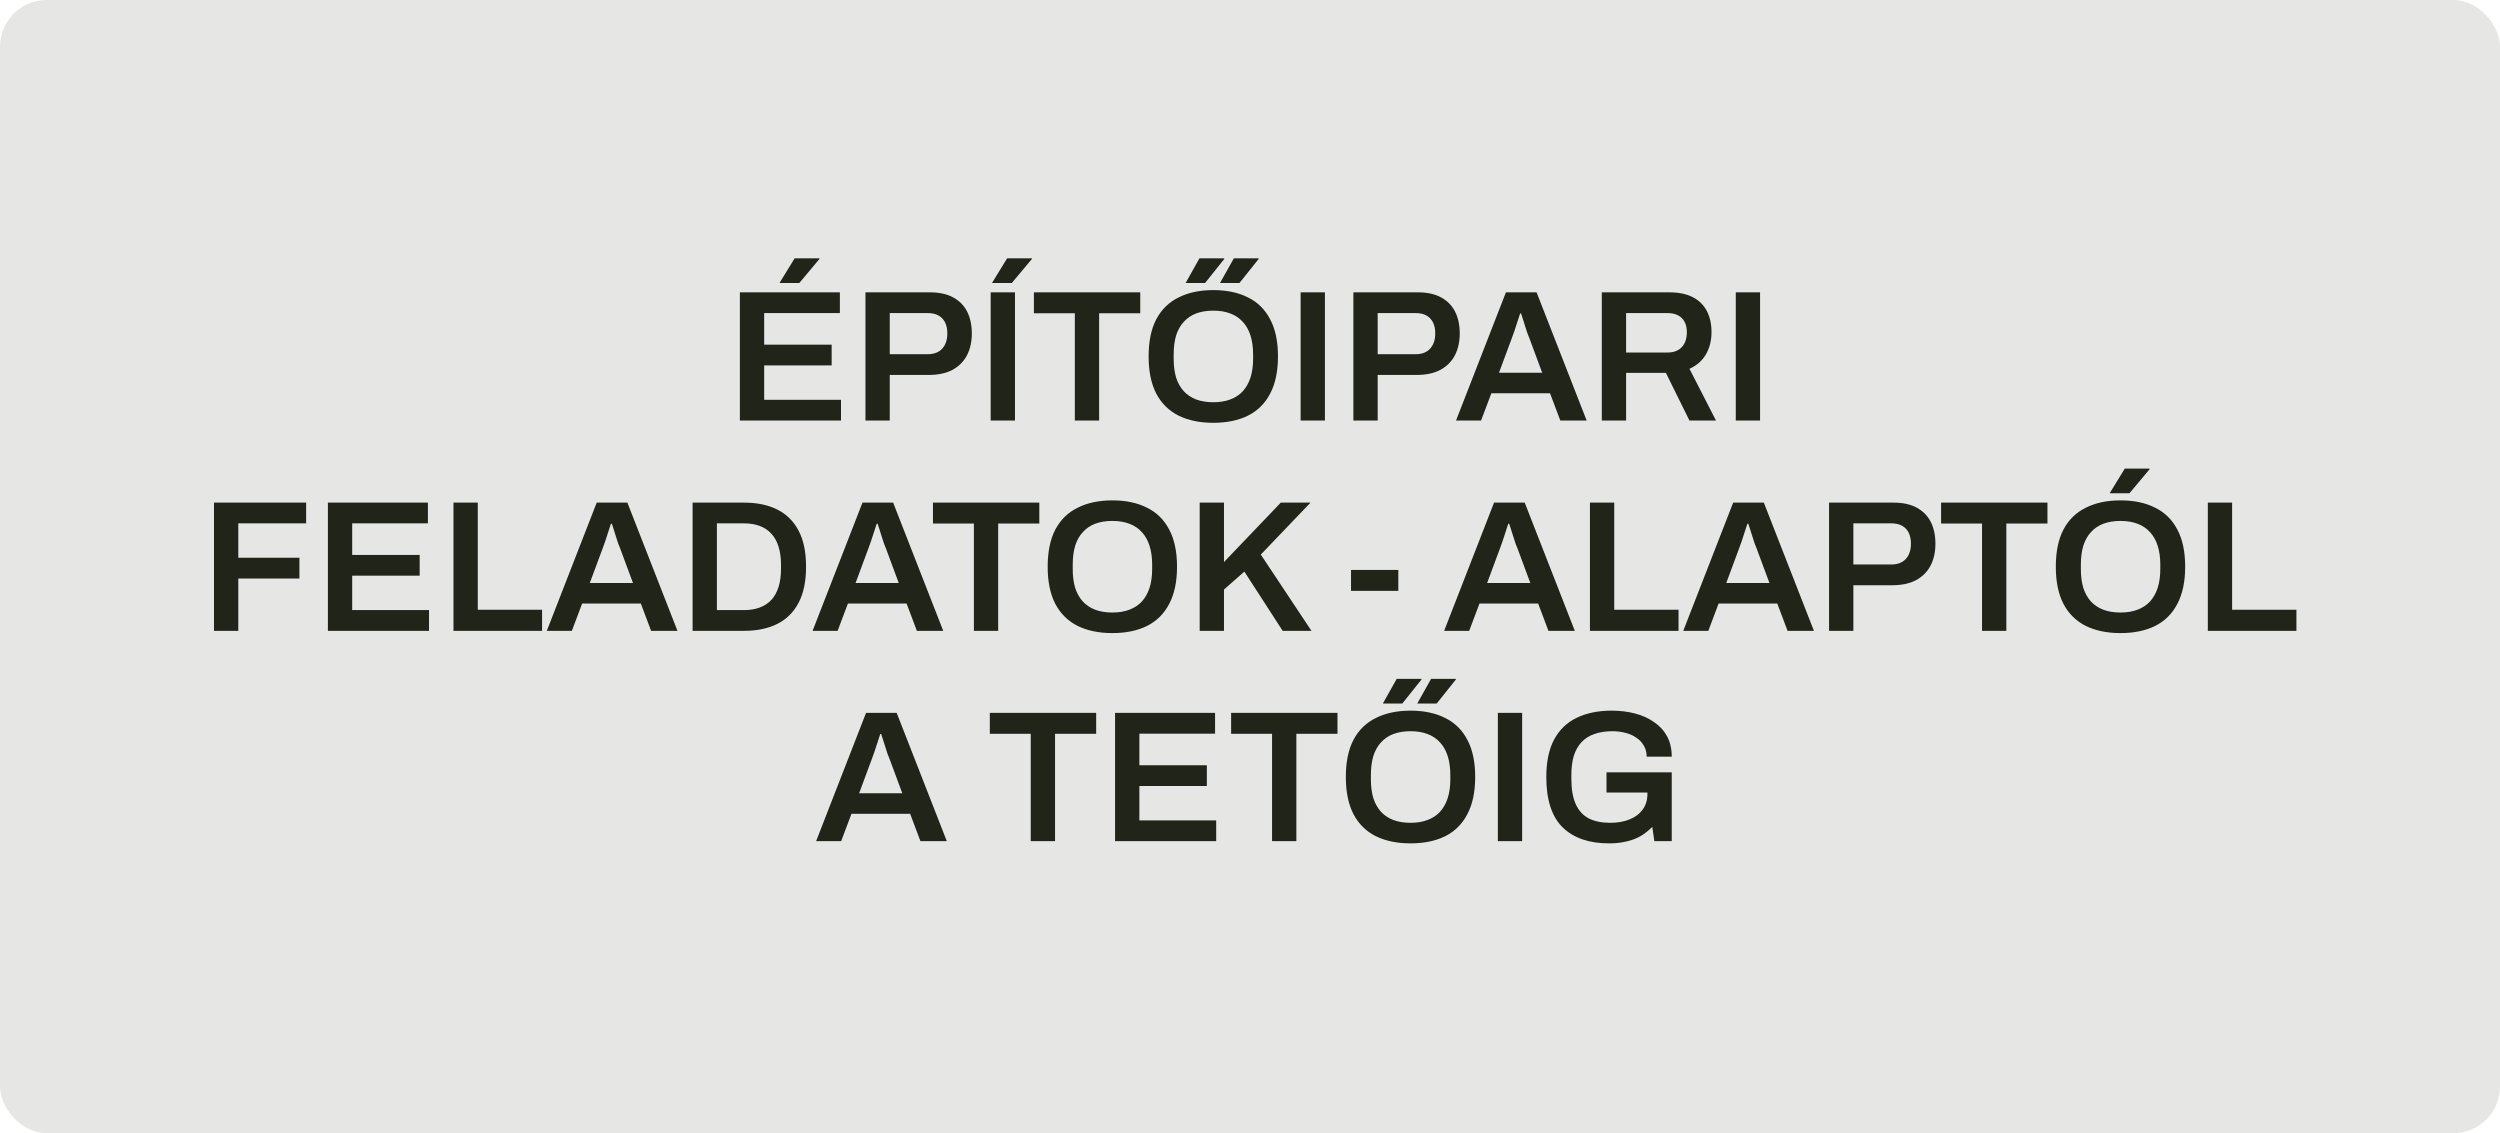 <svg width="214" height="97" viewBox="0 0 214 97" fill="none" xmlns="http://www.w3.org/2000/svg">
<rect width="214" height="97" rx="4" fill="#212418" fill-opacity="0.11"/>
<path d="M63.333 36V25.024H71.893V26.8H65.413V29.504H71.189V31.28H65.413V34.224H71.989V36H63.333ZM66.725 24.224L68.021 22.112H70.133L70.149 22.16L68.421 24.224H66.725ZM74.083 36V25.024H79.587C80.398 25.024 81.064 25.168 81.587 25.456C82.121 25.744 82.52 26.149 82.787 26.672C83.054 27.195 83.187 27.819 83.187 28.544C83.187 29.259 83.049 29.883 82.771 30.416C82.494 30.949 82.078 31.365 81.523 31.664C80.979 31.952 80.296 32.096 79.475 32.096H76.163V36H74.083ZM76.163 30.32H79.411C79.945 30.32 80.355 30.165 80.643 29.856C80.942 29.536 81.091 29.099 81.091 28.544C81.091 28.171 81.027 27.856 80.899 27.6C80.771 27.344 80.585 27.147 80.339 27.008C80.094 26.869 79.784 26.8 79.411 26.8H76.163V30.32ZM84.802 36V25.024H86.882V36H84.802ZM84.914 24.224L86.21 22.112H88.322L88.338 22.16L86.61 24.224H84.914ZM92.006 36V26.816H88.502V25.024H97.606V26.816H94.086V36H92.006ZM103.858 36.192C102.716 36.192 101.73 35.989 100.898 35.584C100.066 35.168 99.426 34.539 98.978 33.696C98.54 32.853 98.322 31.792 98.322 30.512C98.322 29.221 98.54 28.16 98.978 27.328C99.426 26.485 100.066 25.861 100.898 25.456C101.73 25.04 102.716 24.832 103.858 24.832C105.01 24.832 105.996 25.04 106.818 25.456C107.65 25.861 108.284 26.485 108.722 27.328C109.17 28.16 109.394 29.221 109.394 30.512C109.394 31.792 109.17 32.853 108.722 33.696C108.284 34.539 107.65 35.168 106.818 35.584C105.996 35.989 105.01 36.192 103.858 36.192ZM103.858 34.432C104.412 34.432 104.898 34.352 105.314 34.192C105.74 34.032 106.098 33.797 106.386 33.488C106.674 33.168 106.892 32.779 107.042 32.32C107.191 31.851 107.266 31.312 107.266 30.704V30.352C107.266 29.733 107.191 29.189 107.042 28.72C106.892 28.251 106.674 27.861 106.386 27.552C106.098 27.232 105.74 26.992 105.314 26.832C104.898 26.672 104.412 26.592 103.858 26.592C103.303 26.592 102.812 26.672 102.386 26.832C101.97 26.992 101.618 27.232 101.33 27.552C101.042 27.861 100.823 28.251 100.674 28.72C100.535 29.189 100.466 29.733 100.466 30.352V30.704C100.466 31.312 100.535 31.851 100.674 32.32C100.823 32.779 101.042 33.168 101.33 33.488C101.618 33.797 101.97 34.032 102.386 34.192C102.812 34.352 103.303 34.432 103.858 34.432ZM104.434 24.224L105.618 22.112H107.73L107.746 22.16L106.098 24.224H104.434ZM101.49 24.224L102.674 22.112H104.786L104.802 22.16L103.154 24.224H101.49ZM111.333 36V25.024H113.413V36H111.333ZM115.849 36V25.024H121.353C122.163 25.024 122.83 25.168 123.353 25.456C123.886 25.744 124.286 26.149 124.553 26.672C124.819 27.195 124.953 27.819 124.953 28.544C124.953 29.259 124.814 29.883 124.537 30.416C124.259 30.949 123.843 31.365 123.289 31.664C122.745 31.952 122.062 32.096 121.241 32.096H117.929V36H115.849ZM117.929 30.32H121.177C121.71 30.32 122.121 30.165 122.409 29.856C122.707 29.536 122.857 29.099 122.857 28.544C122.857 28.171 122.793 27.856 122.665 27.6C122.537 27.344 122.35 27.147 122.105 27.008C121.859 26.869 121.55 26.8 121.177 26.8H117.929V30.32ZM124.635 36L128.907 25.024H131.531L135.819 36H133.563L132.683 33.664H127.659L126.779 36H124.635ZM128.315 31.904H132.011L130.907 28.928C130.864 28.821 130.811 28.688 130.747 28.528C130.693 28.357 130.635 28.176 130.571 27.984C130.507 27.781 130.443 27.579 130.379 27.376C130.315 27.173 130.256 26.992 130.203 26.832H130.123C130.059 27.045 129.979 27.291 129.883 27.568C129.797 27.845 129.712 28.107 129.627 28.352C129.541 28.597 129.472 28.789 129.419 28.928L128.315 31.904ZM137.114 36V25.024H142.89C143.701 25.024 144.373 25.163 144.906 25.44C145.44 25.717 145.84 26.112 146.106 26.624C146.373 27.136 146.506 27.739 146.506 28.432C146.506 29.147 146.346 29.781 146.026 30.336C145.706 30.88 145.237 31.291 144.618 31.568L146.89 36H144.618L142.602 31.92H139.194V36H137.114ZM139.194 30.176H142.73C143.264 30.176 143.674 30.021 143.962 29.712C144.25 29.403 144.394 28.976 144.394 28.432C144.394 28.08 144.33 27.787 144.202 27.552C144.074 27.307 143.888 27.12 143.642 26.992C143.397 26.864 143.093 26.8 142.73 26.8H139.194V30.176ZM148.583 36V25.024H150.663V36H148.583ZM18.318 54V43.024H26.206V44.8H20.398V47.744H25.63V49.52H20.398V54H18.318ZM28.068 54V43.024H36.628V44.8H30.148V47.504H35.924V49.28H30.148V52.224H36.724V54H28.068ZM38.818 54V43.024H40.898V52.192H46.402V54H38.818ZM46.807 54L51.079 43.024H53.703L57.991 54H55.735L54.855 51.664H49.831L48.951 54H46.807ZM50.487 49.904H54.183L53.079 46.928C53.036 46.821 52.983 46.688 52.919 46.528C52.865 46.357 52.807 46.176 52.743 45.984C52.679 45.781 52.615 45.579 52.551 45.376C52.487 45.173 52.428 44.992 52.375 44.832H52.295C52.231 45.045 52.151 45.291 52.055 45.568C51.969 45.845 51.884 46.107 51.799 46.352C51.713 46.597 51.644 46.789 51.591 46.928L50.487 49.904ZM59.286 54V43.024H63.686C64.796 43.024 65.745 43.221 66.534 43.616C67.324 44.011 67.932 44.613 68.358 45.424C68.785 46.224 68.998 47.253 68.998 48.512C68.998 49.76 68.785 50.789 68.358 51.6C67.932 52.411 67.324 53.013 66.534 53.408C65.745 53.803 64.796 54 63.686 54H59.286ZM61.366 52.224H63.686C64.198 52.224 64.652 52.149 65.046 52C65.441 51.851 65.772 51.632 66.038 51.344C66.305 51.045 66.508 50.677 66.646 50.24C66.785 49.792 66.854 49.275 66.854 48.688V48.352C66.854 47.755 66.785 47.237 66.646 46.8C66.508 46.352 66.305 45.984 66.038 45.696C65.772 45.397 65.441 45.173 65.046 45.024C64.652 44.875 64.198 44.8 63.686 44.8H61.366V52.224ZM69.557 54L73.829 43.024H76.453L80.741 54H78.485L77.605 51.664H72.581L71.701 54H69.557ZM73.237 49.904H76.933L75.829 46.928C75.786 46.821 75.733 46.688 75.669 46.528C75.615 46.357 75.557 46.176 75.493 45.984C75.429 45.781 75.365 45.579 75.301 45.376C75.237 45.173 75.178 44.992 75.125 44.832H75.045C74.981 45.045 74.901 45.291 74.805 45.568C74.719 45.845 74.634 46.107 74.549 46.352C74.463 46.597 74.394 46.789 74.341 46.928L73.237 49.904ZM83.365 54V44.816H79.861V43.024H88.965V44.816H85.445V54H83.365ZM95.217 54.192C94.076 54.192 93.089 53.989 92.257 53.584C91.425 53.168 90.785 52.539 90.337 51.696C89.9 50.853 89.681 49.792 89.681 48.512C89.681 47.221 89.9 46.16 90.337 45.328C90.785 44.485 91.425 43.861 92.257 43.456C93.089 43.04 94.076 42.832 95.217 42.832C96.369 42.832 97.356 43.04 98.177 43.456C99.009 43.861 99.644 44.485 100.081 45.328C100.529 46.16 100.753 47.221 100.753 48.512C100.753 49.792 100.529 50.853 100.081 51.696C99.644 52.539 99.009 53.168 98.177 53.584C97.356 53.989 96.369 54.192 95.217 54.192ZM95.217 52.432C95.772 52.432 96.257 52.352 96.673 52.192C97.1 52.032 97.457 51.797 97.745 51.488C98.033 51.168 98.252 50.779 98.401 50.32C98.55 49.851 98.625 49.312 98.625 48.704V48.352C98.625 47.733 98.55 47.189 98.401 46.72C98.252 46.251 98.033 45.861 97.745 45.552C97.457 45.232 97.1 44.992 96.673 44.832C96.257 44.672 95.772 44.592 95.217 44.592C94.662 44.592 94.172 44.672 93.745 44.832C93.329 44.992 92.977 45.232 92.689 45.552C92.401 45.861 92.182 46.251 92.033 46.72C91.894 47.189 91.825 47.733 91.825 48.352V48.704C91.825 49.312 91.894 49.851 92.033 50.32C92.182 50.779 92.401 51.168 92.689 51.488C92.977 51.797 93.329 52.032 93.745 52.192C94.172 52.352 94.662 52.432 95.217 52.432ZM102.693 54V43.024H104.773V48.112L109.637 43.024H112.181L107.925 47.472L112.261 54H109.797L106.517 48.928L104.773 50.464V54H102.693ZM115.648 50.576V48.784H119.696V50.576H115.648ZM123.619 54L127.891 43.024H130.515L134.803 54H132.547L131.667 51.664H126.643L125.763 54H123.619ZM127.299 49.904H130.995L129.891 46.928C129.848 46.821 129.795 46.688 129.731 46.528C129.678 46.357 129.619 46.176 129.555 45.984C129.491 45.781 129.427 45.579 129.363 45.376C129.299 45.173 129.24 44.992 129.187 44.832H129.107C129.043 45.045 128.963 45.291 128.867 45.568C128.782 45.845 128.696 46.107 128.611 46.352C128.526 46.597 128.456 46.789 128.403 46.928L127.299 49.904ZM136.099 54V43.024H138.179V52.192H143.683V54H136.099ZM144.088 54L148.36 43.024H150.984L155.272 54H153.016L152.136 51.664H147.112L146.232 54H144.088ZM147.768 49.904H151.464L150.36 46.928C150.317 46.821 150.264 46.688 150.2 46.528C150.146 46.357 150.088 46.176 150.024 45.984C149.96 45.781 149.896 45.579 149.832 45.376C149.768 45.173 149.709 44.992 149.656 44.832H149.576C149.512 45.045 149.432 45.291 149.336 45.568C149.25 45.845 149.165 46.107 149.08 46.352C148.994 46.597 148.925 46.789 148.872 46.928L147.768 49.904ZM156.568 54V43.024H162.072C162.882 43.024 163.549 43.168 164.072 43.456C164.605 43.744 165.005 44.149 165.272 44.672C165.538 45.195 165.672 45.819 165.672 46.544C165.672 47.259 165.533 47.883 165.256 48.416C164.978 48.949 164.562 49.365 164.008 49.664C163.464 49.952 162.781 50.096 161.96 50.096H158.648V54H156.568ZM158.648 48.32H161.896C162.429 48.32 162.84 48.165 163.128 47.856C163.426 47.536 163.576 47.099 163.576 46.544C163.576 46.171 163.512 45.856 163.384 45.6C163.256 45.344 163.069 45.147 162.824 45.008C162.578 44.869 162.269 44.8 161.896 44.8H158.648V48.32ZM169.662 54V44.816H166.158V43.024H175.262V44.816H171.742V54H169.662ZM181.514 54.192C180.372 54.192 179.386 53.989 178.554 53.584C177.722 53.168 177.082 52.539 176.634 51.696C176.196 50.853 175.978 49.792 175.978 48.512C175.978 47.221 176.196 46.16 176.634 45.328C177.082 44.485 177.722 43.861 178.554 43.456C179.386 43.04 180.372 42.832 181.514 42.832C182.666 42.832 183.652 43.04 184.474 43.456C185.306 43.861 185.94 44.485 186.378 45.328C186.826 46.16 187.05 47.221 187.05 48.512C187.05 49.792 186.826 50.853 186.378 51.696C185.94 52.539 185.306 53.168 184.474 53.584C183.652 53.989 182.666 54.192 181.514 54.192ZM181.514 52.432C182.068 52.432 182.554 52.352 182.97 52.192C183.396 52.032 183.754 51.797 184.042 51.488C184.33 51.168 184.548 50.779 184.698 50.32C184.847 49.851 184.922 49.312 184.922 48.704V48.352C184.922 47.733 184.847 47.189 184.698 46.72C184.548 46.251 184.33 45.861 184.042 45.552C183.754 45.232 183.396 44.992 182.97 44.832C182.554 44.672 182.068 44.592 181.514 44.592C180.959 44.592 180.468 44.672 180.042 44.832C179.626 44.992 179.274 45.232 178.986 45.552C178.698 45.861 178.479 46.251 178.33 46.72C178.191 47.189 178.122 47.733 178.122 48.352V48.704C178.122 49.312 178.191 49.851 178.33 50.32C178.479 50.779 178.698 51.168 178.986 51.488C179.274 51.797 179.626 52.032 180.042 52.192C180.468 52.352 180.959 52.432 181.514 52.432ZM180.586 42.224L181.882 40.112H183.994L184.01 40.16L182.282 42.224H180.586ZM188.989 54V43.024H191.069V52.192H196.573V54H188.989ZM69.861 72L74.133 61.024H76.757L81.045 72H78.789L77.909 69.664H72.885L72.005 72H69.861ZM73.541 67.904H77.237L76.133 64.928C76.091 64.821 76.037 64.688 75.973 64.528C75.92 64.357 75.861 64.176 75.797 63.984C75.733 63.781 75.669 63.579 75.605 63.376C75.541 63.173 75.483 62.992 75.429 62.832H75.349C75.285 63.045 75.205 63.291 75.109 63.568C75.024 63.845 74.939 64.107 74.853 64.352C74.768 64.597 74.699 64.789 74.645 64.928L73.541 67.904ZM88.232 72V62.816H84.728V61.024H93.832V62.816H90.312V72H88.232ZM95.45 72V61.024H104.01V62.8H97.53V65.504H103.306V67.28H97.53V70.224H104.106V72H95.45ZM108.888 72V62.816H105.384V61.024H114.488V62.816H110.968V72H108.888ZM120.74 72.192C119.599 72.192 118.612 71.989 117.78 71.584C116.948 71.168 116.308 70.539 115.86 69.696C115.423 68.853 115.204 67.792 115.204 66.512C115.204 65.221 115.423 64.16 115.86 63.328C116.308 62.485 116.948 61.861 117.78 61.456C118.612 61.04 119.599 60.832 120.74 60.832C121.892 60.832 122.879 61.04 123.7 61.456C124.532 61.861 125.167 62.485 125.604 63.328C126.052 64.16 126.276 65.221 126.276 66.512C126.276 67.792 126.052 68.853 125.604 69.696C125.167 70.539 124.532 71.168 123.7 71.584C122.879 71.989 121.892 72.192 120.74 72.192ZM120.74 70.432C121.295 70.432 121.78 70.352 122.196 70.192C122.623 70.032 122.98 69.797 123.268 69.488C123.556 69.168 123.775 68.779 123.924 68.32C124.074 67.851 124.148 67.312 124.148 66.704V66.352C124.148 65.733 124.074 65.189 123.924 64.72C123.775 64.251 123.556 63.861 123.268 63.552C122.98 63.232 122.623 62.992 122.196 62.832C121.78 62.672 121.295 62.592 120.74 62.592C120.186 62.592 119.695 62.672 119.268 62.832C118.852 62.992 118.5 63.232 118.212 63.552C117.924 63.861 117.706 64.251 117.556 64.72C117.418 65.189 117.348 65.733 117.348 66.352V66.704C117.348 67.312 117.418 67.851 117.556 68.32C117.706 68.779 117.924 69.168 118.212 69.488C118.5 69.797 118.852 70.032 119.268 70.192C119.695 70.352 120.186 70.432 120.74 70.432ZM121.316 60.224L122.5 58.112H124.612L124.628 58.16L122.98 60.224H121.316ZM118.372 60.224L119.556 58.112H121.668L121.684 58.16L120.036 60.224H118.372ZM128.216 72V61.024H130.296V72H128.216ZM137.724 72.192C136.028 72.192 134.71 71.739 133.772 70.832C132.833 69.915 132.364 68.475 132.364 66.512C132.364 65.221 132.582 64.16 133.02 63.328C133.468 62.485 134.108 61.861 134.94 61.456C135.782 61.04 136.79 60.832 137.964 60.832C138.668 60.832 139.329 60.912 139.948 61.072C140.566 61.232 141.11 61.477 141.58 61.808C142.06 62.128 142.433 62.533 142.7 63.024C142.966 63.515 143.1 64.096 143.1 64.768H140.956C140.956 64.416 140.876 64.107 140.716 63.84C140.566 63.563 140.353 63.333 140.076 63.152C139.809 62.96 139.5 62.821 139.148 62.736C138.796 62.64 138.422 62.592 138.028 62.592C137.441 62.592 136.924 62.672 136.476 62.832C136.038 62.981 135.67 63.216 135.372 63.536C135.084 63.845 134.865 64.235 134.716 64.704C134.577 65.173 134.508 65.723 134.508 66.352V66.688C134.508 67.552 134.63 68.261 134.876 68.816C135.121 69.371 135.489 69.781 135.98 70.048C136.481 70.304 137.1 70.432 137.836 70.432C138.465 70.432 139.014 70.336 139.484 70.144C139.964 69.952 140.337 69.675 140.604 69.312C140.881 68.939 141.02 68.485 141.02 67.952V67.84H137.516V66.112H143.1V72H141.612L141.436 70.784C141.116 71.104 140.774 71.371 140.412 71.584C140.049 71.787 139.649 71.936 139.212 72.032C138.774 72.139 138.278 72.192 137.724 72.192Z" fill="#212418"/>
</svg>

